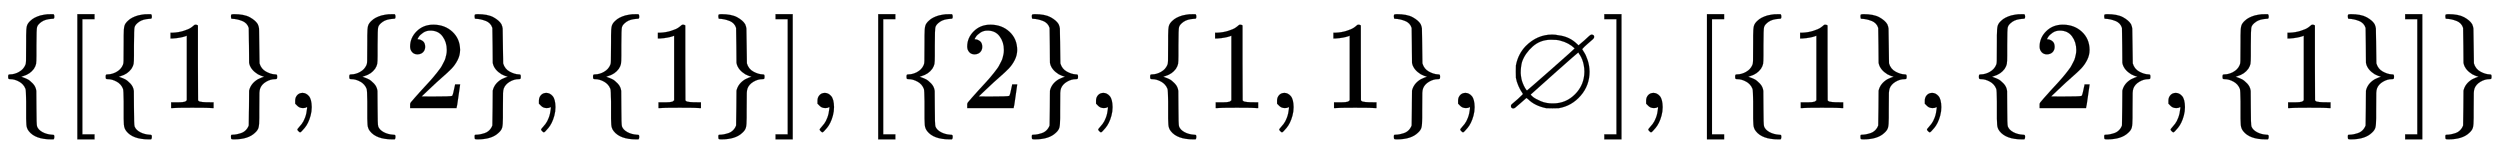 <svg xmlns:xlink="http://www.w3.org/1999/xlink" width="46.381ex" height="2.843ex" style="vertical-align: -0.838ex; font-size: 15px;" viewBox="0 -863.1 19969.5 1223.9" role="img" focusable="false" xmlns="http://www.w3.org/2000/svg">
<defs>
<path stroke-width="1" id="E1-MJMAIN-7B" d="M434 -231Q434 -244 428 -250H410Q281 -250 230 -184Q225 -177 222 -172T217 -161T213 -148T211 -133T210 -111T209 -84T209 -47T209 0Q209 21 209 53Q208 142 204 153Q203 154 203 155Q189 191 153 211T82 231Q71 231 68 234T65 250T68 266T82 269Q116 269 152 289T203 345Q208 356 208 377T209 529V579Q209 634 215 656T244 698Q270 724 324 740Q361 748 377 749Q379 749 390 749T408 750H428Q434 744 434 732Q434 719 431 716Q429 713 415 713Q362 710 332 689T296 647Q291 634 291 499V417Q291 370 288 353T271 314Q240 271 184 255L170 250L184 245Q202 239 220 230T262 196T290 137Q291 131 291 1Q291 -134 296 -147Q306 -174 339 -192T415 -213Q429 -213 431 -216Q434 -219 434 -231Z"></path>
<path stroke-width="1" id="E1-MJMAIN-5B" d="M118 -250V750H255V710H158V-210H255V-250H118Z"></path>
<path stroke-width="1" id="E1-MJMAIN-31" d="M213 578L200 573Q186 568 160 563T102 556H83V602H102Q149 604 189 617T245 641T273 663Q275 666 285 666Q294 666 302 660V361L303 61Q310 54 315 52T339 48T401 46H427V0H416Q395 3 257 3Q121 3 100 0H88V46H114Q136 46 152 46T177 47T193 50T201 52T207 57T213 61V578Z"></path>
<path stroke-width="1" id="E1-MJMAIN-7D" d="M65 731Q65 745 68 747T88 750Q171 750 216 725T279 670Q288 649 289 635T291 501Q292 362 293 357Q306 312 345 291T417 269Q428 269 431 266T434 250T431 234T417 231Q380 231 345 210T298 157Q293 143 292 121T291 -28V-79Q291 -134 285 -156T256 -198Q202 -250 89 -250Q71 -250 68 -247T65 -230Q65 -224 65 -223T66 -218T69 -214T77 -213Q91 -213 108 -210T146 -200T183 -177T207 -139Q208 -134 209 3L210 139Q223 196 280 230Q315 247 330 250Q305 257 280 270Q225 304 212 352L210 362L209 498Q208 635 207 640Q195 680 154 696T77 713Q68 713 67 716T65 731Z"></path>
<path stroke-width="1" id="E1-MJMAIN-2C" d="M78 35T78 60T94 103T137 121Q165 121 187 96T210 8Q210 -27 201 -60T180 -117T154 -158T130 -185T117 -194Q113 -194 104 -185T95 -172Q95 -168 106 -156T131 -126T157 -76T173 -3V9L172 8Q170 7 167 6T161 3T152 1T140 0Q113 0 96 17Z"></path>
<path stroke-width="1" id="E1-MJMAIN-32" d="M109 429Q82 429 66 447T50 491Q50 562 103 614T235 666Q326 666 387 610T449 465Q449 422 429 383T381 315T301 241Q265 210 201 149L142 93L218 92Q375 92 385 97Q392 99 409 186V189H449V186Q448 183 436 95T421 3V0H50V19V31Q50 38 56 46T86 81Q115 113 136 137Q145 147 170 174T204 211T233 244T261 278T284 308T305 340T320 369T333 401T340 431T343 464Q343 527 309 573T212 619Q179 619 154 602T119 569T109 550Q109 549 114 549Q132 549 151 535T170 489Q170 464 154 447T109 429Z"></path>
<path stroke-width="1" id="E1-MJMAIN-5D" d="M22 710V750H159V-250H22V-210H119V710H22Z"></path>
<path stroke-width="1" id="E1-MJAMS-2205" d="M624 470Q624 468 639 446T668 382T683 291Q683 181 612 99T437 -1Q425 -2 387 -2T337 -1Q245 18 193 70L179 81L131 39Q96 8 89 3T75 -3Q55 -3 55 17Q55 24 61 30T111 73Q154 113 151 113Q151 114 140 130T115 177T95 241Q94 253 94 291T95 341Q112 431 173 495Q265 587 385 587Q410 587 437 581Q522 571 582 513L595 501L642 541Q689 586 695 586Q696 586 697 586T699 587Q706 587 713 583T720 568Q720 560 711 551T664 510Q651 499 642 490T628 475T624 470ZM564 477Q517 522 448 539Q428 546 375 546Q290 546 229 492T144 370Q133 332 133 279Q136 228 151 195Q157 179 168 160T184 141Q186 141 375 307T564 477ZM642 290Q642 318 637 343T625 386T611 416T598 436T593 444Q590 444 402 277T213 108Q213 104 231 89T293 55T392 37Q495 37 568 111T642 290Z"></path>
</defs>
<g stroke="currentColor" fill="currentColor" stroke-width="0" transform="matrix(1 0 0 -1 0 0)">
 <use xlink:href="#E1-MJMAIN-7B" x="0" y="0"></use>
 <use xlink:href="#E1-MJMAIN-5B" x="500" y="0"></use>
 <use xlink:href="#E1-MJMAIN-7B" x="779" y="0"></use>
 <use xlink:href="#E1-MJMAIN-31" x="1279" y="0"></use>
 <use xlink:href="#E1-MJMAIN-7D" x="1780" y="0"></use>
 <use xlink:href="#E1-MJMAIN-2C" x="2280" y="0"></use>
 <use xlink:href="#E1-MJMAIN-7B" x="2725" y="0"></use>
 <use xlink:href="#E1-MJMAIN-32" x="3226" y="0"></use>
 <use xlink:href="#E1-MJMAIN-7D" x="3726" y="0"></use>
 <use xlink:href="#E1-MJMAIN-2C" x="4227" y="0"></use>
 <use xlink:href="#E1-MJMAIN-7B" x="4672" y="0"></use>
 <use xlink:href="#E1-MJMAIN-31" x="5172" y="0"></use>
 <use xlink:href="#E1-MJMAIN-7D" x="5673" y="0"></use>
 <use xlink:href="#E1-MJMAIN-5D" x="6173" y="0"></use>
 <use xlink:href="#E1-MJMAIN-2C" x="6452" y="0"></use>
 <use xlink:href="#E1-MJMAIN-5B" x="6897" y="0"></use>
 <use xlink:href="#E1-MJMAIN-7B" x="7176" y="0"></use>
 <use xlink:href="#E1-MJMAIN-32" x="7676" y="0"></use>
 <use xlink:href="#E1-MJMAIN-7D" x="8177" y="0"></use>
 <use xlink:href="#E1-MJMAIN-2C" x="8677" y="0"></use>
 <use xlink:href="#E1-MJMAIN-7B" x="9122" y="0"></use>
 <use xlink:href="#E1-MJMAIN-31" x="9623" y="0"></use>
 <use xlink:href="#E1-MJMAIN-2C" x="10123" y="0"></use>
 <use xlink:href="#E1-MJMAIN-31" x="10568" y="0"></use>
 <use xlink:href="#E1-MJMAIN-7D" x="11069" y="0"></use>
 <use xlink:href="#E1-MJMAIN-2C" x="11569" y="0"></use>
 <use xlink:href="#E1-MJAMS-2205" x="12014" y="0"></use>
 <use xlink:href="#E1-MJMAIN-5D" x="12793" y="0"></use>
 <use xlink:href="#E1-MJMAIN-2C" x="13071" y="0"></use>
 <use xlink:href="#E1-MJMAIN-5B" x="13517" y="0"></use>
 <use xlink:href="#E1-MJMAIN-7B" x="13795" y="0"></use>
 <use xlink:href="#E1-MJMAIN-31" x="14296" y="0"></use>
 <use xlink:href="#E1-MJMAIN-7D" x="14796" y="0"></use>
 <use xlink:href="#E1-MJMAIN-2C" x="15297" y="0"></use>
 <use xlink:href="#E1-MJMAIN-7B" x="15742" y="0"></use>
 <use xlink:href="#E1-MJMAIN-32" x="16242" y="0"></use>
 <use xlink:href="#E1-MJMAIN-7D" x="16743" y="0"></use>
 <use xlink:href="#E1-MJMAIN-2C" x="17243" y="0"></use>
 <use xlink:href="#E1-MJMAIN-7B" x="17688" y="0"></use>
 <use xlink:href="#E1-MJMAIN-31" x="18189" y="0"></use>
 <use xlink:href="#E1-MJMAIN-7D" x="18689" y="0"></use>
 <use xlink:href="#E1-MJMAIN-5D" x="19190" y="0"></use>
 <use xlink:href="#E1-MJMAIN-7D" x="19468" y="0"></use>
</g>
</svg>